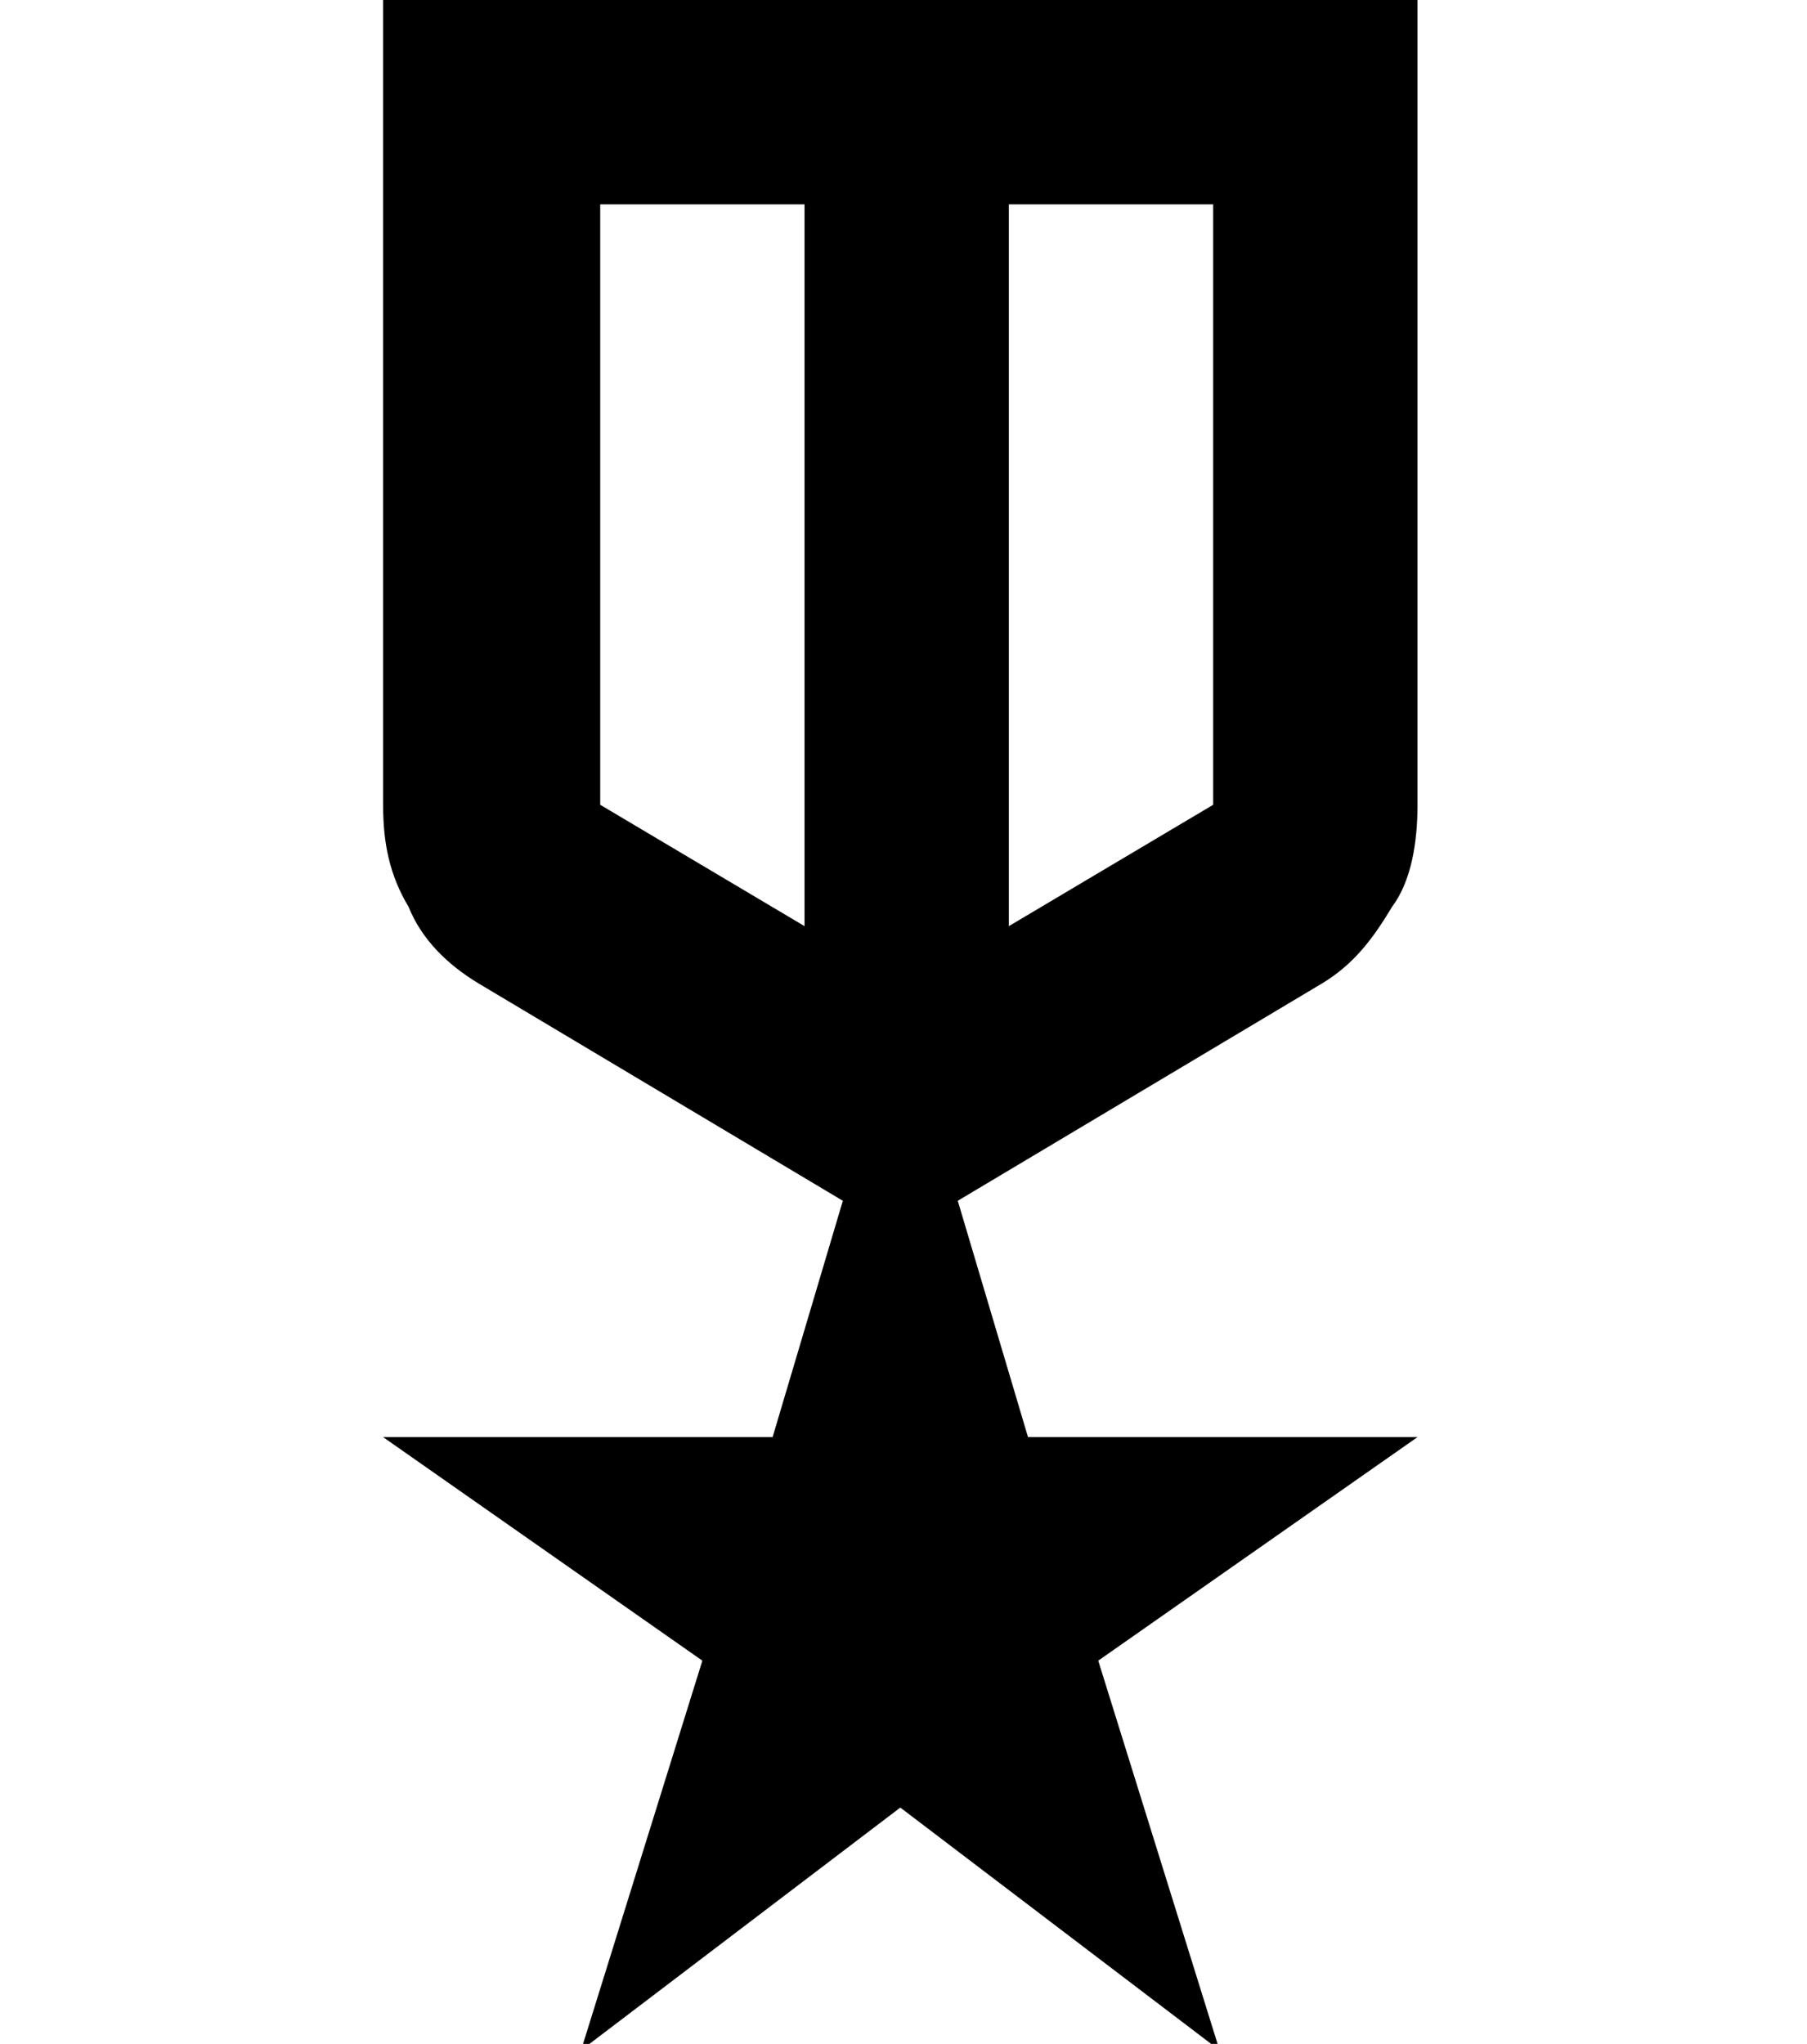 <?xml version="1.0" encoding="UTF-8"?>
<svg id="_レイヤー_1" data-name="レイヤー_1" xmlns="http://www.w3.org/2000/svg" version="1.1" viewBox="0 0 28.3 32">
  <!-- Generator: Adobe Illustrator 29.1.0, SVG Export Plug-In . SVG Version: 2.1.0 Build 142)  -->
  <path d="M6.2,0h16v12.6c0,.6-.1,1.2-.4,1.6-.3.5-.6.9-1.1,1.2l-5.7,3.4,1.1,3.7h6.1l-5,3.5,1.9,6.1-5-3.8-5,3.8,1.9-6.1-5-3.5h6.1l1.1-3.7-5.7-3.4c-.5-.3-.9-.7-1.1-1.2-.3-.5-.4-1-.4-1.6V0ZM9.4,3.2v9.4l3.2,1.9V3.2h-3.2ZM19,3.2h-3.2v11.3l3.2-1.9V3.2Z"/>
</svg>